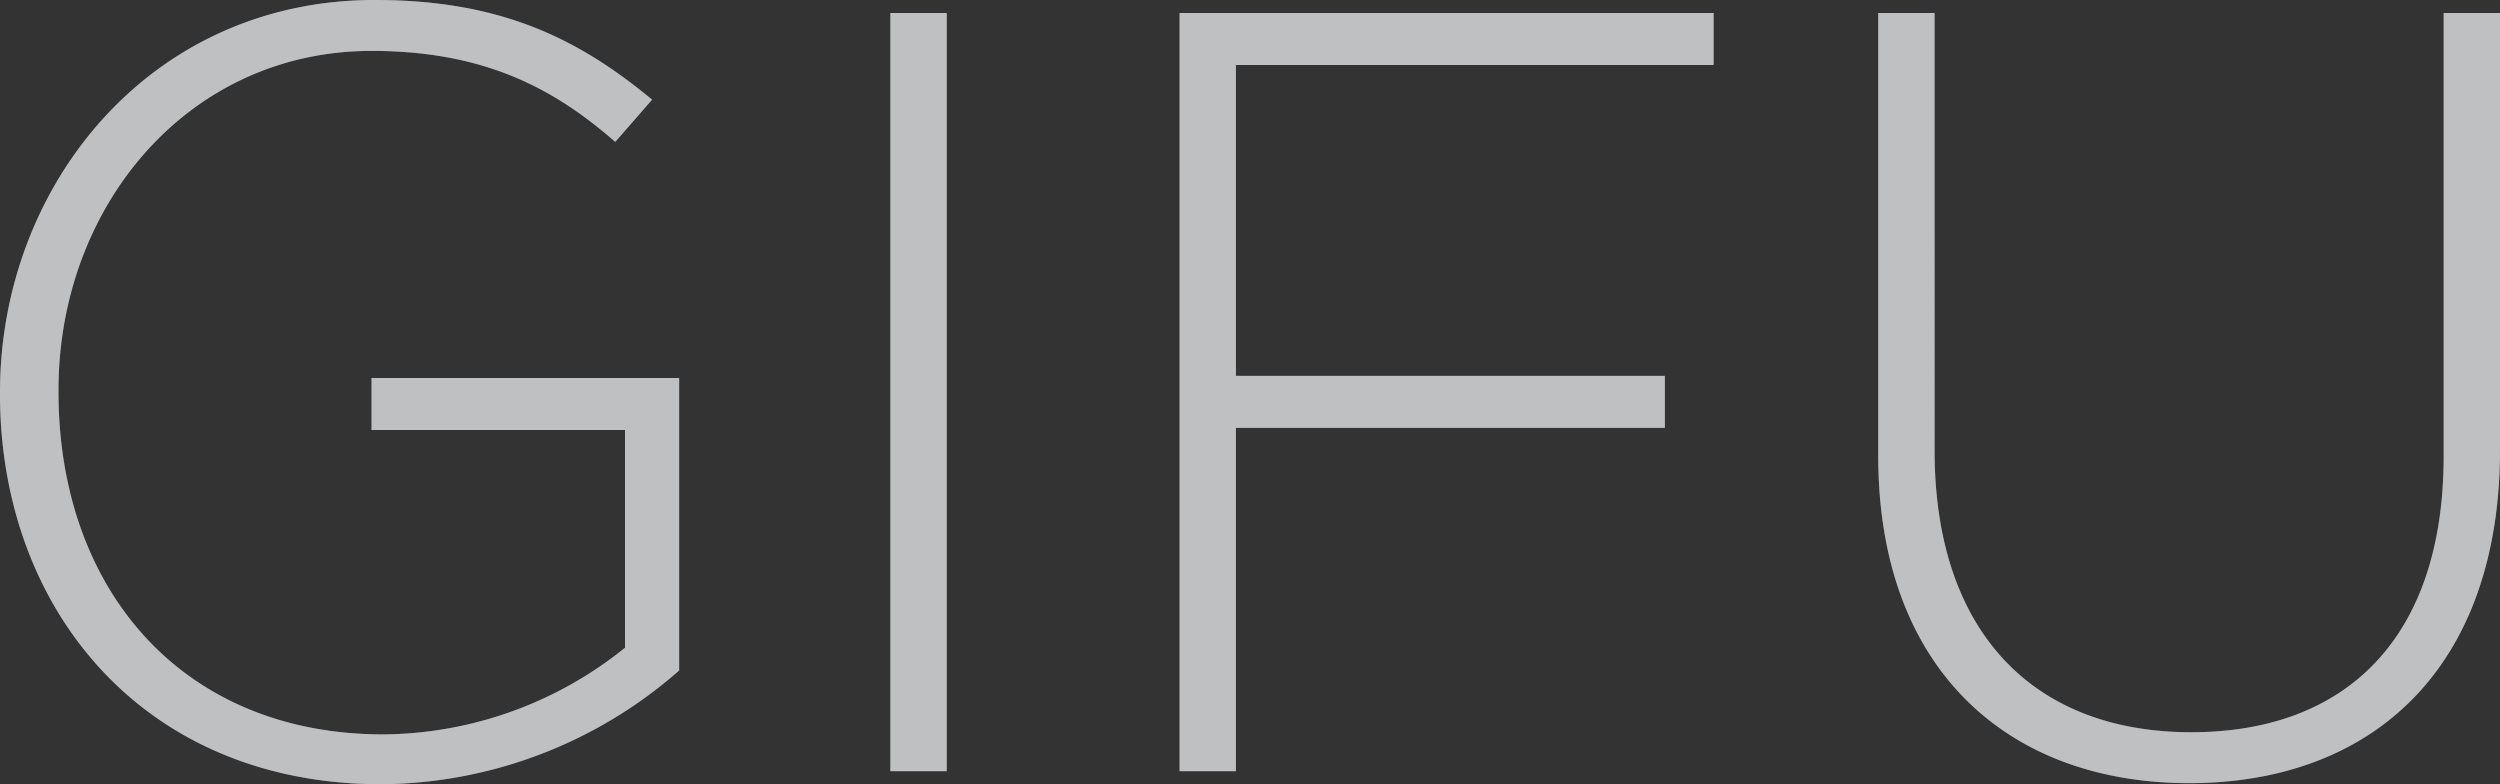 <svg xmlns="http://www.w3.org/2000/svg" width="300.04" height="94.12" viewBox="0 0 300.04 94.12"><rect x="0" y="0" width="300.04" height="94.12" fill="#333333" stroke="none"/><g id="Group_18523" data-name="Group 18523" transform="translate(-248.68 -368.444)"><path id="Path_11206" data-name="Path 11206" d="M-105.56,1.56A54.725,54.725,0,0,0-69.81-12.09v-35.1h-36.92v6.24h30.42v26.13A46.733,46.733,0,0,1-105.3-4.42c-24.31,0-39-17.55-39-41.08v-.26c0-21.97,15.47-40.69,37.57-40.69,13.78,0,22.1,4.68,29.25,10.92l4.42-5.07c-9.1-7.54-18.46-11.96-33.28-11.96-27.17,0-44.98,22.49-44.98,47.06v.26C-151.32-19.63-134.29,1.56-105.56,1.56ZM-44.46,0h6.76V-91h-6.76ZM-9.75,0h6.76V-41.21H48.49v-6.24H-2.99V-84.76H54.34V-91H-9.75ZM111.41,1.43c22.1,0,37.31-13.91,37.31-40.04V-91h-6.76v53.17c0,21.97-11.83,33.15-30.29,33.15-19.24,0-30.81-12.35-30.81-33.8V-91H74.1v53.17C74.1-12.35,89.57,1.43,111.41,1.43Z" transform="translate(400 461.004)" fill="#ebecef" opacity="0.507"/><path id="Path_11098" data-name="Path 11098" d="M-105.56,1.56A54.725,54.725,0,0,0-69.81-12.09v-35.1h-36.92v6.24h30.42v26.13A46.733,46.733,0,0,1-105.3-4.42c-24.31,0-39-17.55-39-41.08v-.26c0-21.97,15.47-40.69,37.57-40.69,13.78,0,22.1,4.68,29.25,10.92l4.42-5.07c-9.1-7.54-18.46-11.96-33.28-11.96-27.17,0-44.98,22.49-44.98,47.06v.26C-151.32-19.63-134.29,1.56-105.56,1.56ZM-44.46,0h6.76V-91h-6.76ZM-9.75,0h6.76V-41.21H48.49v-6.24H-2.99V-84.76H54.34V-91H-9.75ZM111.41,1.43c22.1,0,37.31-13.91,37.31-40.04V-91h-6.76v53.17c0,21.97-11.83,33.15-30.29,33.15-19.24,0-30.81-12.35-30.81-33.8V-91H74.1v53.17C74.1-12.35,89.57,1.43,111.41,1.43Z" transform="translate(400 461.004)" fill="#ebecef" opacity="0.507"/></g></svg>